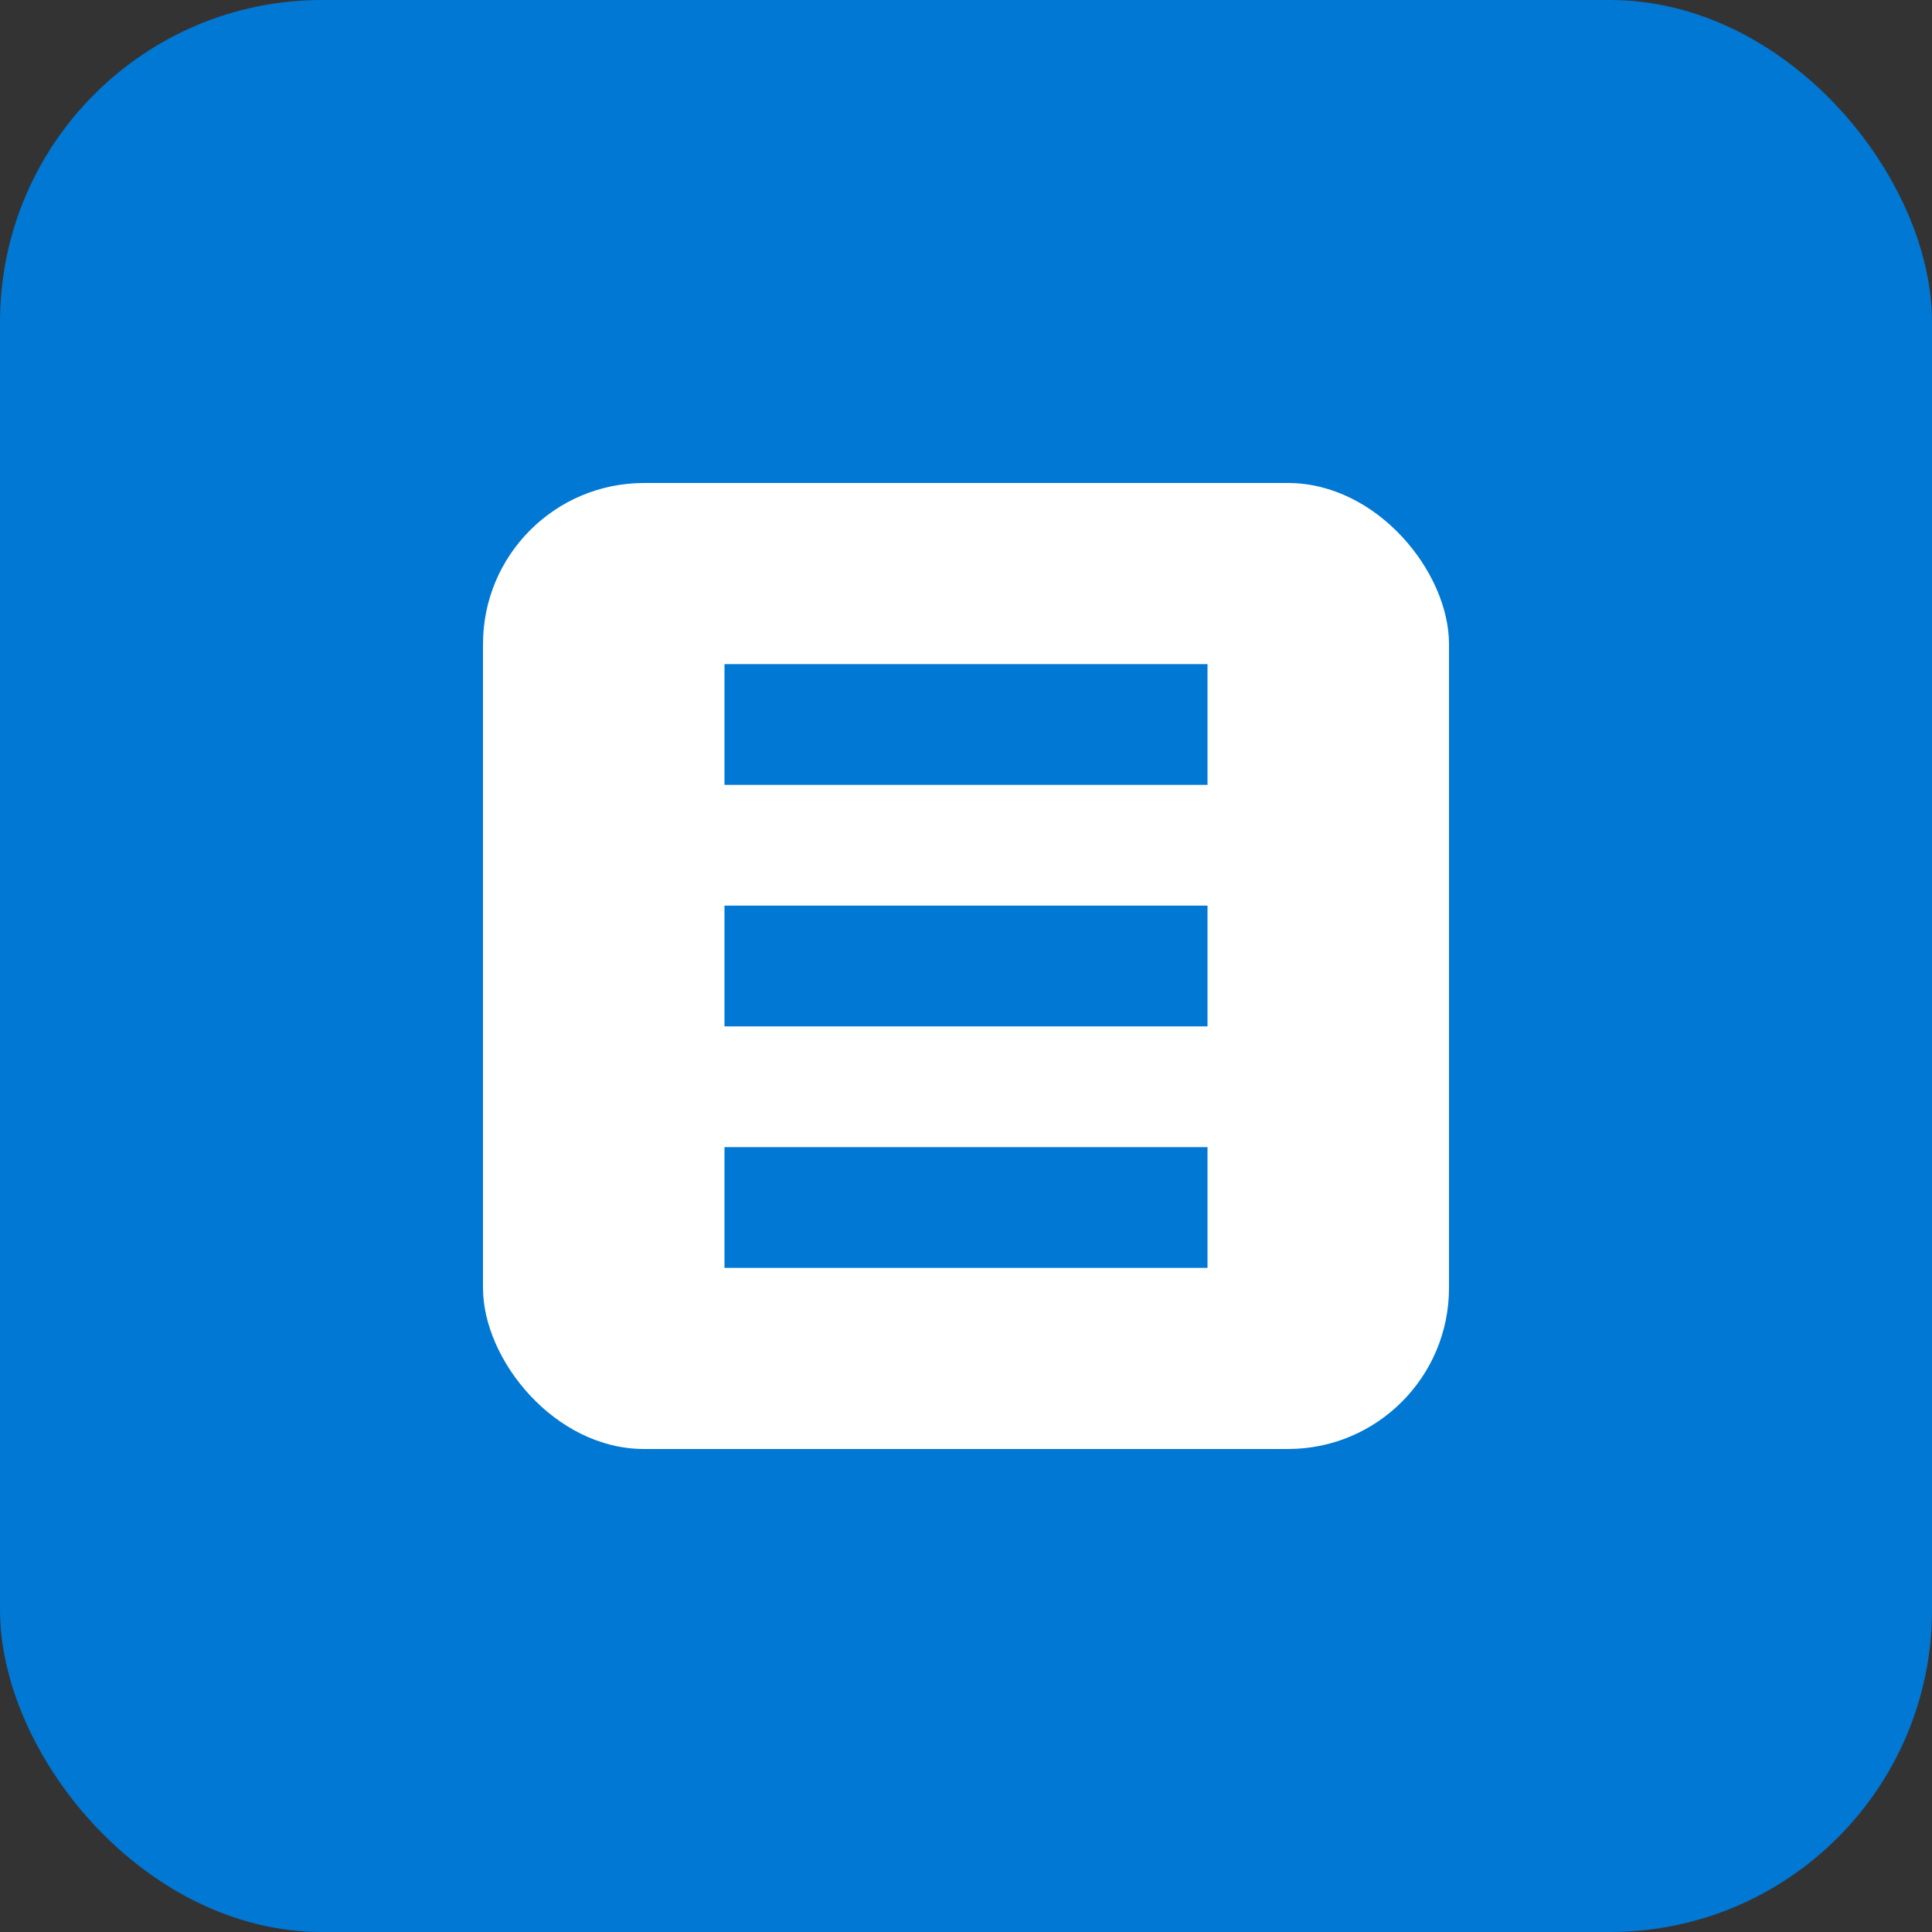 <?xml version="1.0" encoding="UTF-8"?>
<svg width="24" height="24" viewBox="0 0 24 24" fill="none" xmlns="http://www.w3.org/2000/svg">
  <rect x="0" y="0" width="24" height="24" fill="#333333" stroke="none"/>
  <rect width="24" height="24" rx="4" fill="#0078D4"/>
  <rect x="6" y="6" width="12" height="12" rx="2" fill="white"/>
  <path d="M9 9H15M9 12H15M9 15H15" stroke="#0078D4" stroke-width="1.5"/>
</svg> 
